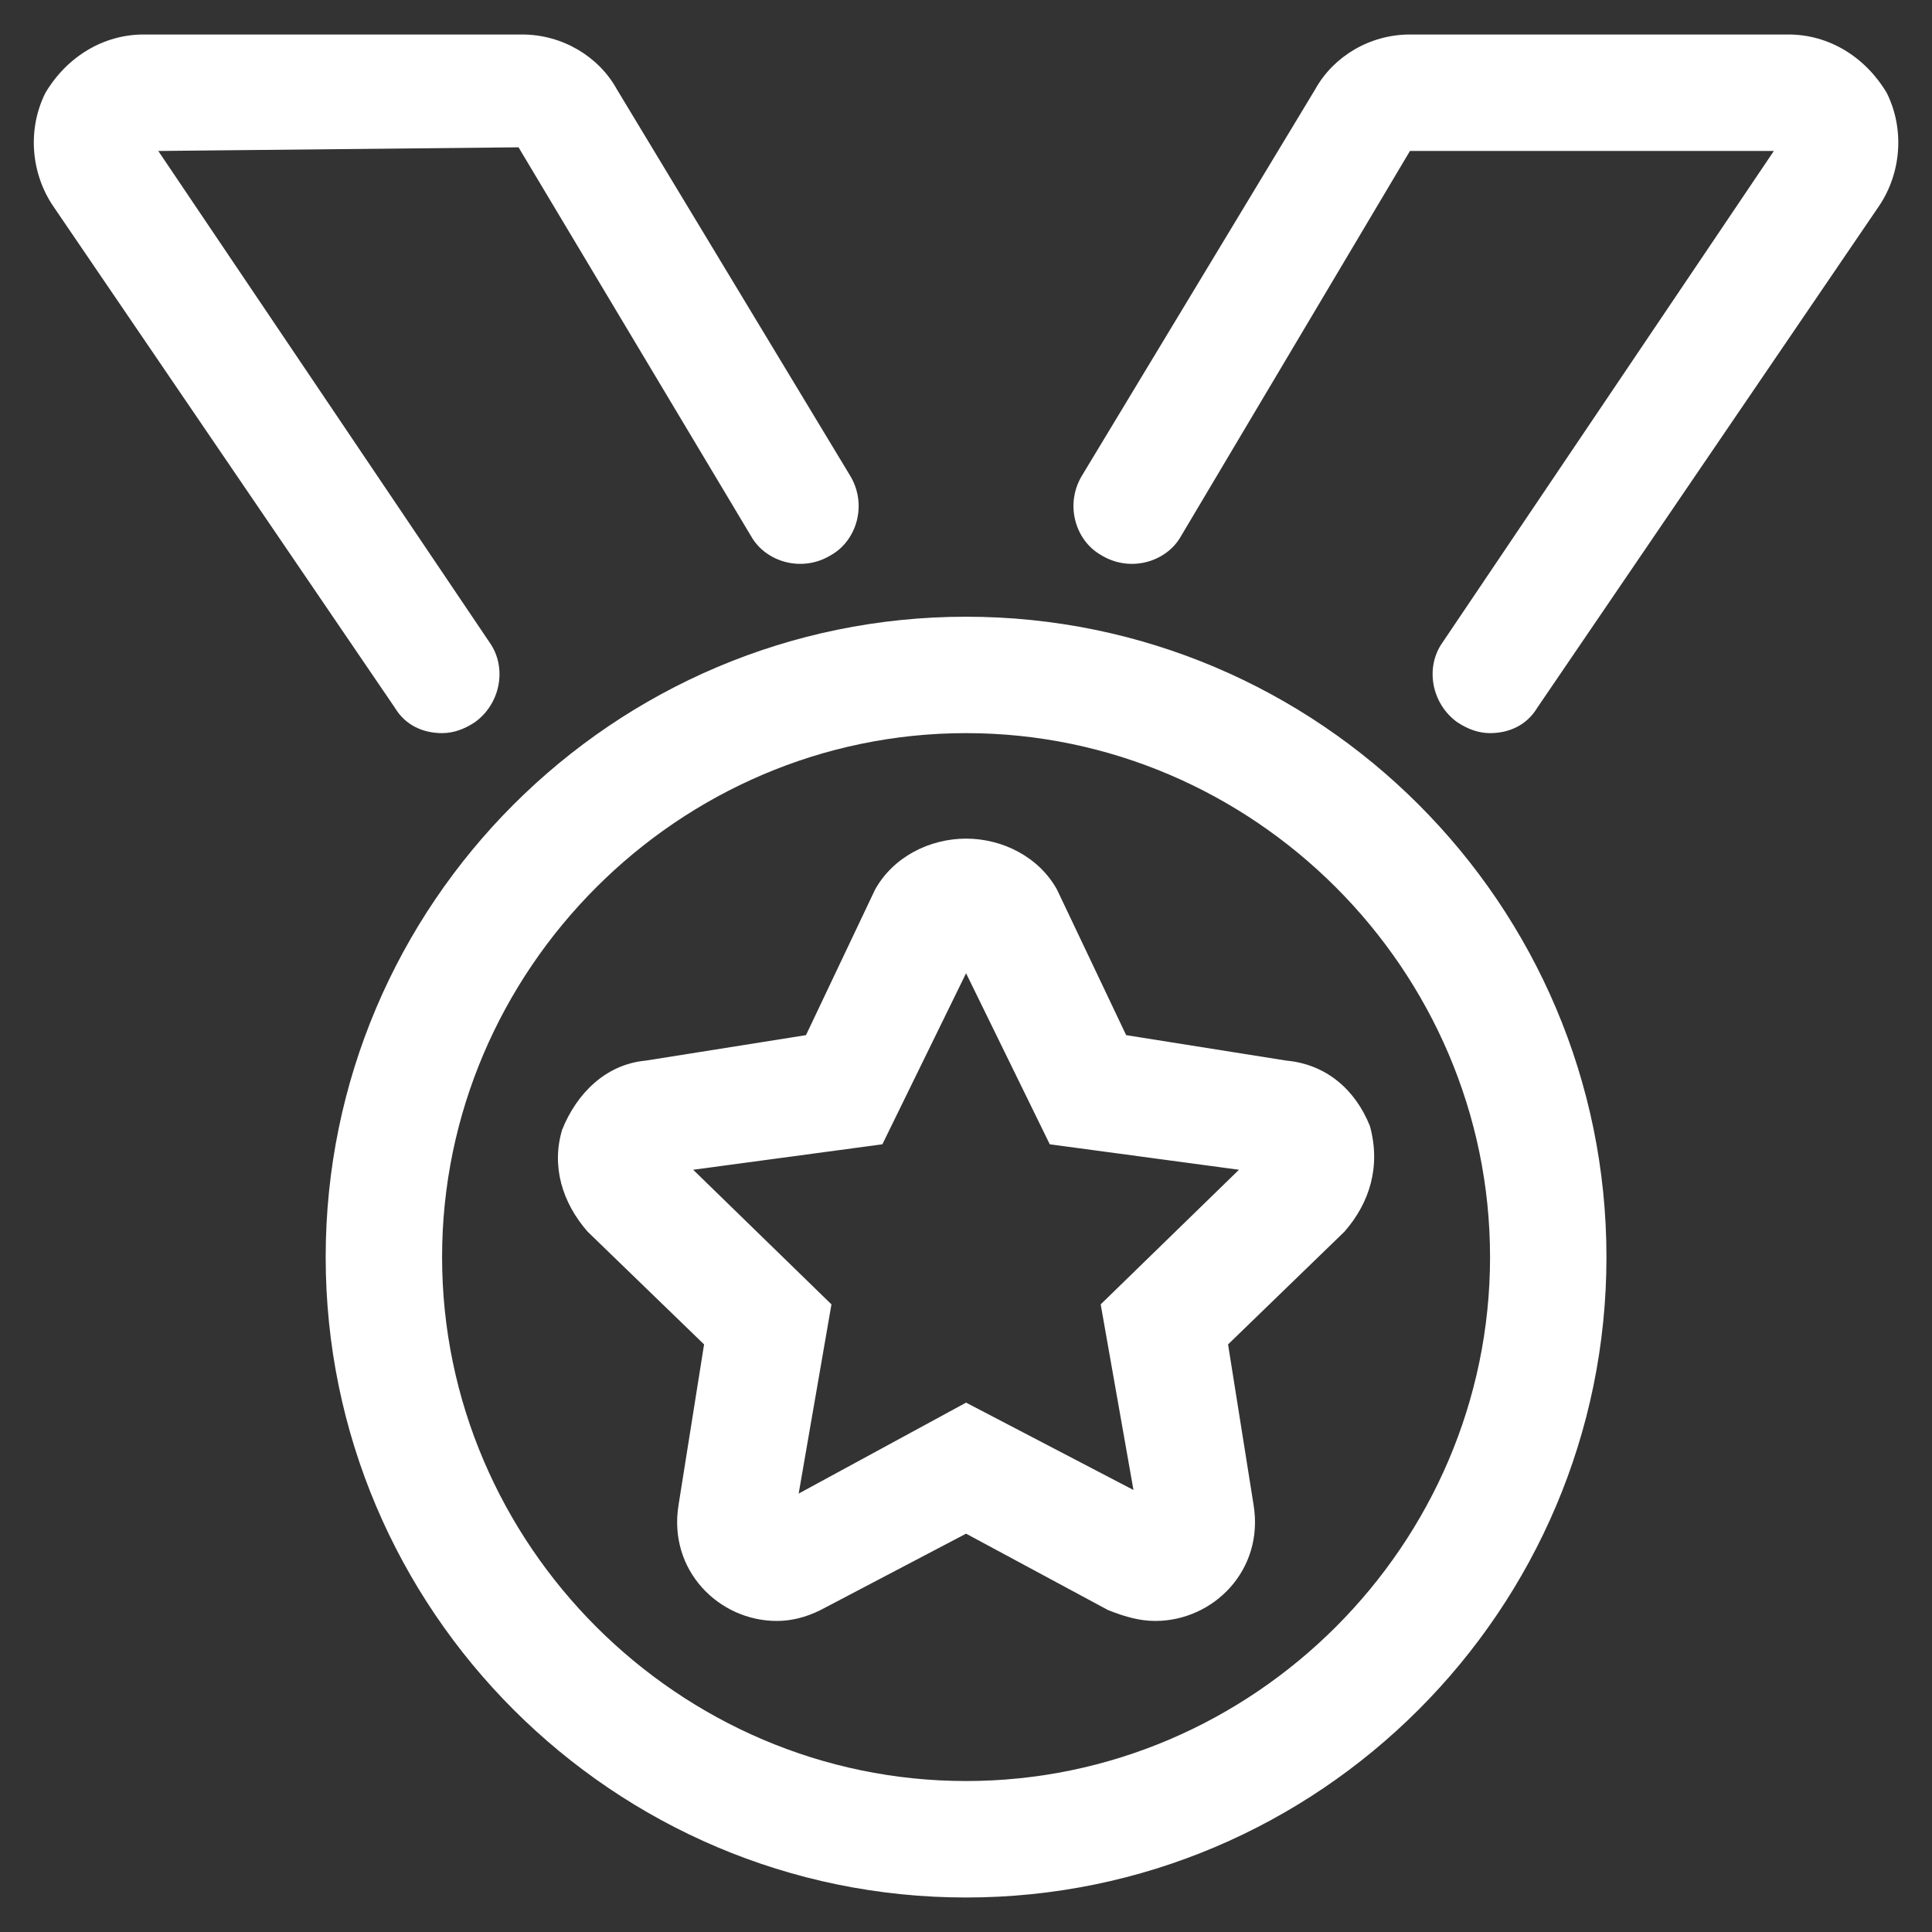 <?xml version="1.0" encoding="UTF-8"?> <svg xmlns="http://www.w3.org/2000/svg" width="28" height="28" viewBox="0 0 28 28" fill="none"><rect x="0" y="0" width="28" height="28" fill="#333333" stroke="none"/><path id="Vector" d="M16.321 15.002L15.319 12.893C15.056 12.418 14.528 12.154 14.001 12.154C13.473 12.154 12.946 12.418 12.682 12.893L11.681 15.002L9.36 15.371C8.78 15.424 8.358 15.846 8.147 16.373C7.989 16.9 8.147 17.428 8.516 17.85L10.204 19.484L9.835 21.805C9.677 22.754 10.415 23.492 11.259 23.492C11.47 23.492 11.681 23.439 11.892 23.334L14.001 22.227L16.058 23.334C16.321 23.439 16.532 23.492 16.743 23.492C17.587 23.492 18.325 22.754 18.167 21.805L17.798 19.484L19.485 17.85C19.854 17.428 20.013 16.9 19.854 16.32C19.643 15.793 19.222 15.424 18.642 15.371L16.321 15.002ZM15.952 18.904L16.427 21.594L14.001 20.328L11.575 21.646L12.05 18.904L10.046 16.953L12.788 16.584L14.001 14.105L15.214 16.584L17.956 16.953L15.952 18.904ZM14.001 8.938C8.886 8.938 4.72 13.104 4.72 18.219C4.72 23.334 8.886 27.5 14.001 27.5C19.116 27.5 23.282 23.334 23.282 18.219C23.282 13.104 19.116 8.938 14.001 8.938ZM14.001 25.812C9.835 25.812 6.407 22.385 6.407 18.219C6.407 14.053 9.835 10.625 14.001 10.625C18.167 10.625 21.595 14.053 21.595 18.219C21.595 22.385 18.167 25.812 14.001 25.812ZM6.407 10.625C6.565 10.625 6.724 10.572 6.882 10.467C7.251 10.203 7.356 9.676 7.093 9.307L2.294 2.188L7.515 2.135L10.889 7.777C11.101 8.146 11.628 8.305 12.05 8.041C12.419 7.83 12.577 7.303 12.313 6.881L8.938 1.291C8.675 0.816 8.147 0.5 7.567 0.5H2.083C1.503 0.5 0.975 0.816 0.659 1.344C0.395 1.871 0.448 2.504 0.765 2.979L5.722 10.256C5.88 10.52 6.143 10.625 6.407 10.625ZM27.343 1.344C27.026 0.816 26.499 0.5 25.919 0.5H20.434C19.854 0.5 19.327 0.816 19.063 1.291L15.688 6.881C15.425 7.303 15.583 7.83 15.952 8.041C16.374 8.305 16.901 8.146 17.112 7.777L20.434 2.188H25.708L20.909 9.307C20.645 9.676 20.751 10.203 21.12 10.467C21.278 10.572 21.436 10.625 21.595 10.625C21.858 10.625 22.122 10.52 22.28 10.256L27.237 2.979C27.554 2.504 27.606 1.871 27.343 1.344Z" fill="white"></path></svg> 
